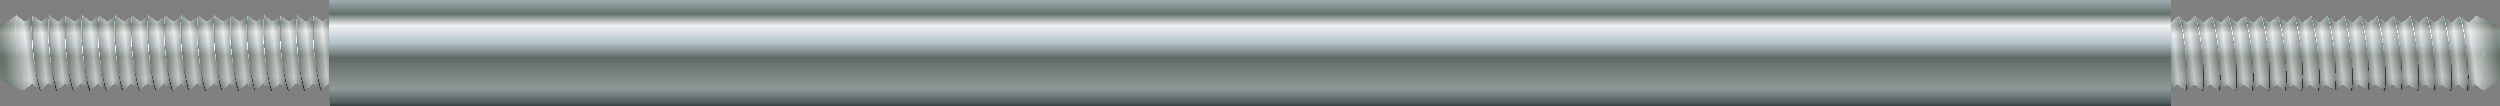 <?xml version="1.0" encoding="UTF-8" standalone="no"?>
<svg
   width="1000.315mm"
   height="42.545mm"
   version="1.1"
   viewBox="0 0 3544.39 150.75"
   id="svg567"
   sodipodi:docname="bolt-v3.svg"
   shape-rendering="crispEdges"
   inkscape:version="1.1.1 (3bf5ae0d25, 2021-09-20)"
   xmlns:inkscape="http://www.inkscape.org/namespaces/inkscape"
   xmlns:sodipodi="http://sodipodi.sourceforge.net/DTD/sodipodi-0.dtd"
   xmlns:xlink="http://www.w3.org/1999/xlink"
   xmlns="http://www.w3.org/2000/svg"
   xmlns:svg="http://www.w3.org/2000/svg">
  <rect x="0" y="0" width="3544.39" height="150.75" fill="#808080" stroke="none"/>
  <sodipodi:namedview
     id="namedview569"
     pagecolor="#505050"
     bordercolor="#ffffff"
     borderopacity="1"
     inkscape:pageshadow="0"
     inkscape:pageopacity="0"
     inkscape:pagecheckerboard="true"
     inkscape:document-units="mm"
     showgrid="false"
     inkscape:showpageshadow="false"
     showborder="false"
     inkscape:zoom="0.25"
     inkscape:cx="2042"
     inkscape:cy="358"
     inkscape:window-width="1920"
     inkscape:window-height="1027"
     inkscape:window-x="1912"
     inkscape:window-y="-8"
     inkscape:window-maximized="1"
     inkscape:current-layer="layer1"
     fit-margin-top="0"
     fit-margin-left="0"
     fit-margin-right="0"
     fit-margin-bottom="0" />
  <defs
     id="defs501">
    <linearGradient
       id="linearGradient7272">
      <stop
         stop-color="#9ba8ac"
         offset="0"
         id="stop7270" />
      <stop
         stop-color="#62726b"
         offset="0.121"
         id="stop7268" />
      <stop
         stop-color="#f2f3f3"
         offset="0.229"
         id="stop7266" />
      <stop
         stop-color="#b3c3cb"
         offset="0.394"
         id="stop7264" />
      <stop
         stop-color="#606b64"
         offset="0.532"
         id="stop7262" />
      <stop
         stop-color="#8f9997"
         offset="0.826"
         id="stop7260" />
      <stop
         stop-color="#4f5a5d"
         offset="0.959"
         id="stop7258" />
      <stop
         stop-color="#282f31"
         offset="1"
         id="stop7256" />
    </linearGradient>
    <linearGradient
       id="linearGradient7187">
      <stop
         stop-color="#373737"
         offset="0"
         id="stop7185" />
      <stop
         stop-color="#fff"
         offset="0.799"
         id="stop7183" />
      <stop
         stop-color="#b9b9b9"
         offset="1"
         id="stop7181" />
    </linearGradient>
    <linearGradient
       id="linearGradient7002">
      <stop
         stop-color="#9ba8ac"
         offset="0"
         id="stop7000" />
      <stop
         stop-color="#62726b"
         offset="0.121"
         id="stop6998" />
      <stop
         stop-color="#f2f3f3"
         offset="0.229"
         id="stop6996" />
      <stop
         stop-color="#b3c3cb"
         offset="0.394"
         id="stop6994" />
      <stop
         stop-color="#606b64"
         offset="0.532"
         id="stop6992" />
      <stop
         stop-color="#8f9997"
         offset="0.826"
         id="stop6990" />
      <stop
         stop-color="#4f5a5d"
         offset="0.959"
         id="stop6988" />
      <stop
         stop-color="#282f31"
         offset="1"
         id="stop6986" />
    </linearGradient>
    <linearGradient
       id="linearGradient6976">
      <stop
         stop-color="#9ba8ac"
         offset="0"
         id="stop6974" />
      <stop
         stop-color="#62726b"
         offset="0.121"
         id="stop6972" />
      <stop
         stop-color="#f2f3f3"
         offset="0.229"
         id="stop6970" />
      <stop
         stop-color="#b3c3cb"
         offset="0.394"
         id="stop6968" />
      <stop
         stop-color="#606b64"
         offset="0.532"
         id="stop6966" />
      <stop
         stop-color="#8f9997"
         offset="0.826"
         id="stop6964" />
      <stop
         stop-color="#4f5a5d"
         offset="0.959"
         id="stop6962" />
      <stop
         stop-color="#282f31"
         offset="1"
         id="stop6960" />
    </linearGradient>
    <linearGradient
       id="linearGradient6955">
      <stop
         stop-color="#373737"
         offset="0"
         id="stop6953" />
      <stop
         stop-color="#fff"
         offset="0.799"
         id="stop6951" />
      <stop
         stop-color="#b9b9b9"
         offset="1"
         id="stop6949" />
    </linearGradient>
    <linearGradient
       id="linearGradient6944">
      <stop
         stop-color="#373737"
         offset="0"
         id="stop6942" />
      <stop
         stop-color="#fff"
         offset="0.799"
         id="stop6940" />
      <stop
         stop-color="#b9b9b9"
         offset="1"
         id="stop6938" />
    </linearGradient>
    <linearGradient
       id="linearGradient6933">
      <stop
         stop-color="#373737"
         offset="0"
         id="stop6931" />
      <stop
         stop-color="#fff"
         offset="0.799"
         id="stop6929" />
      <stop
         stop-color="#b9b9b9"
         offset="1"
         id="stop6927" />
    </linearGradient>
    <linearGradient
       id="ac">
      <stop
         stop-color="#1c221f"
         offset="0"
         id="stop355" />
      <stop
         stop-color="#5b6a61"
         offset=".13"
         id="stop357" />
      <stop
         stop-color="#8c9d92"
         offset="1"
         id="stop359" />
    </linearGradient>
    <linearGradient
       id="ab">
      <stop
         stop-color="#b0bebb"
         offset="0"
         id="stop362" />
      <stop
         stop-color="#e3e8e7"
         offset="1"
         id="stop364" />
    </linearGradient>
    <linearGradient
       id="af">
      <stop
         stop-color="#b9b9b9"
         offset="0"
         id="stop367" />
      <stop
         stop-color="#fff"
         offset=".201"
         id="stop369" />
      <stop
         stop-color="#373737"
         offset="1"
         id="stop371" />
    </linearGradient>
    <linearGradient
       id="ae">
      <stop
         stop-color="#282f31"
         offset="0"
         id="stop374" />
      <stop
         stop-color="#4f5a5d"
         offset=".041"
         id="stop376" />
      <stop
         stop-color="#8f9997"
         offset=".174"
         id="stop378" />
      <stop
         stop-color="#606b64"
         offset=".468"
         id="stop380" />
      <stop
         stop-color="#b3c3cb"
         offset=".606"
         id="stop382" />
      <stop
         stop-color="#f2f3f3"
         offset=".771"
         id="stop384" />
      <stop
         stop-color="#62726b"
         offset=".879"
         id="stop386" />
      <stop
         stop-color="#9ba8ac"
         offset="1"
         id="stop388" />
    </linearGradient>
    <linearGradient
       id="ay"
       x1="-167.71"
       x2="-138.54"
       y1="209.95"
       y2="207.9"
       gradientUnits="userSpaceOnUse"
       gradientTransform="translate(209.105,-63.828)">
      <stop
         stop-color="#647167"
         offset="0"
         id="stop391" />
      <stop
         stop-color="#ececec"
         offset=".558"
         id="stop393" />
      <stop
         stop-color="#647167"
         stop-opacity=".995"
         offset="1"
         id="stop395" />
    </linearGradient>
    <linearGradient
       id="az"
       x1="-167.71"
       x2="-138.54"
       y1="209.95"
       y2="207.9"
       gradientTransform="translate(544.531,137.124)"
       gradientUnits="userSpaceOnUse">
      <stop
         stop-color="#647167"
         offset="0"
         id="stop398" />
      <stop
         stop-color="#ececec"
         offset=".558"
         id="stop400" />
      <stop
         stop-color="#647167"
         stop-opacity=".995"
         offset="1"
         id="stop402" />
    </linearGradient>
    <linearGradient
       id="ag"
       x1="-167.71"
       x2="-138.54"
       y1="209.95"
       y2="207.9"
       gradientTransform="translate(232.543,-63.828)"
       gradientUnits="userSpaceOnUse">
      <stop
         stop-color="#647167"
         offset="0"
         id="stop405" />
      <stop
         stop-color="#ececec"
         offset=".558"
         id="stop407" />
      <stop
         stop-color="#647167"
         stop-opacity=".995"
         offset="1"
         id="stop409" />
    </linearGradient>
    <linearGradient
       id="ah"
       x1="-167.71"
       x2="-138.54"
       y1="209.95"
       y2="207.9"
       gradientTransform="translate(255.981,-63.828)"
       gradientUnits="userSpaceOnUse">
      <stop
         stop-color="#647167"
         offset="0"
         id="stop412" />
      <stop
         stop-color="#dfdfdf"
         offset=".558"
         id="stop414" />
      <stop
         stop-color="#647167"
         stop-opacity=".995"
         offset="1"
         id="stop416" />
    </linearGradient>
    <linearGradient
       id="ai"
       x1="-167.71"
       x2="-138.54"
       y1="209.95"
       y2="207.9"
       gradientTransform="translate(279.419,-63.828)"
       gradientUnits="userSpaceOnUse">
      <stop
         stop-color="#647167"
         offset="0"
         id="stop419" />
      <stop
         stop-color="#ececec"
         offset=".558"
         id="stop421" />
      <stop
         stop-color="#647167"
         stop-opacity=".995"
         offset="1"
         id="stop423" />
    </linearGradient>
    <linearGradient
       id="aj"
       x1="-167.71"
       x2="-138.54"
       y1="209.95"
       y2="207.9"
       gradientTransform="translate(403.901,137.124)"
       gradientUnits="userSpaceOnUse">
      <stop
         stop-color="#647167"
         offset="0"
         id="stop426" />
      <stop
         stop-color="#ececec"
         offset=".558"
         id="stop428" />
      <stop
         stop-color="#647167"
         stop-opacity=".995"
         offset="1"
         id="stop430" />
    </linearGradient>
    <linearGradient
       id="ak"
       x1="-167.71"
       x2="-138.54"
       y1="209.95"
       y2="207.9"
       gradientTransform="translate(427.341,137.124)"
       gradientUnits="userSpaceOnUse">
      <stop
         stop-color="#647167"
         offset="0"
         id="stop433" />
      <stop
         stop-color="#ececec"
         offset=".558"
         id="stop435" />
      <stop
         stop-color="#647167"
         stop-opacity=".995"
         offset="1"
         id="stop437" />
    </linearGradient>
    <linearGradient
       id="al"
       x1="-167.71"
       x2="-138.54"
       y1="209.95"
       y2="207.9"
       gradientTransform="translate(450.781,137.124)"
       gradientUnits="userSpaceOnUse">
      <stop
         stop-color="#647167"
         offset="0"
         id="stop440" />
      <stop
         stop-color="#ececec"
         offset=".558"
         id="stop442" />
      <stop
         stop-color="#647167"
         stop-opacity=".995"
         offset="1"
         id="stop444" />
    </linearGradient>
    <linearGradient
       id="am"
       x1="-167.71"
       x2="-138.54"
       y1="209.95"
       y2="207.9"
       gradientTransform="translate(474.221,137.124)"
       gradientUnits="userSpaceOnUse">
      <stop
         stop-color="#647167"
         offset="0"
         id="stop447" />
      <stop
         stop-color="#ececec"
         offset=".558"
         id="stop449" />
      <stop
         stop-color="#647167"
         stop-opacity=".995"
         offset="1"
         id="stop451" />
    </linearGradient>
    <linearGradient
       id="an"
       x1="-167.71"
       x2="-138.54"
       y1="209.95"
       y2="207.9"
       gradientTransform="translate(497.661,137.124)"
       gradientUnits="userSpaceOnUse">
      <stop
         stop-color="#647167"
         offset="0"
         id="stop454" />
      <stop
         stop-color="#ececec"
         offset=".558"
         id="stop456" />
      <stop
         stop-color="#647167"
         stop-opacity=".995"
         offset="1"
         id="stop458" />
    </linearGradient>
    <linearGradient
       id="ao"
       x1="-167.71"
       x2="-138.54"
       y1="209.95"
       y2="207.9"
       gradientTransform="translate(521.091,137.124)"
       gradientUnits="userSpaceOnUse">
      <stop
         stop-color="#647167"
         offset="0"
         id="stop461" />
      <stop
         stop-color="#ececec"
         offset=".558"
         id="stop463" />
      <stop
         stop-color="#647167"
         stop-opacity=".995"
         offset="1"
         id="stop465" />
    </linearGradient>
    <linearGradient
       id="ap"
       x1="-186.54"
       x2="-138.54"
       y1="212.4"
       y2="207.9"
       gradientTransform="translate(185.668,-63.828)"
       gradientUnits="userSpaceOnUse">
      <stop
         stop-color="#647167"
         offset="0"
         id="stop468" />
      <stop
         stop-color="#ececec"
         offset=".736"
         id="stop470" />
      <stop
         stop-color="#647167"
         stop-opacity=".995"
         offset="1"
         id="stop472" />
    </linearGradient>
    <linearGradient
       id="aq"
       x1="86.995"
       x2="97.13"
       y1="146.89"
       y2="253.95"
       gradientTransform="translate(183.214,-284.617)"
       gradientUnits="userSpaceOnUse"
       xlink:href="#af" />
    <linearGradient
       id="ar"
       x1="394.38"
       x2="394.38"
       y1="286.88"
       y2="136.29"
       gradientTransform="matrix(7.341,0,0,1,-318.169,-73.57)"
       gradientUnits="userSpaceOnUse"
       xlink:href="#ae" />
    <linearGradient
       id="as"
       x1="13.889"
       x2="13.889"
       y1="609.47"
       y2="455.54"
       gradientUnits="userSpaceOnUse"
       xlink:href="#ae"
       gradientTransform="translate(209.11,-384.642)" />
    <linearGradient
       id="at"
       x1="-192.86"
       x2="-185.67"
       y1="465.27"
       y2="589.71"
       gradientUnits="userSpaceOnUse"
       xlink:href="#af"
       gradientTransform="translate(209.105,-384.648)" />
    <linearGradient
       id="aa"
       x1="-20.978"
       x2="-20.978"
       y1="678.58"
       y2="400.8"
       gradientUnits="userSpaceOnUse">
      <stop
         stop-color="#222c29"
         offset="0"
         id="stop479" />
      <stop
         stop-color="#3a4946"
         offset=".187"
         id="stop481" />
      <stop
         stop-color="#a6b8b5"
         offset=".592"
         id="stop483" />
      <stop
         stop-color="#e6e6e6"
         offset=".67"
         id="stop485" />
      <stop
         stop-color="#9eb1ad"
         offset="1"
         id="stop487" />
    </linearGradient>
    <linearGradient
       id="au"
       x1="-25.165"
       x2="-25.165"
       y1="459.96"
       y2="412.8"
       gradientUnits="userSpaceOnUse"
       xlink:href="#ab"
       gradientTransform="translate(213.4,-394.39)" />
    <linearGradient
       id="av"
       x1="-22.681"
       x2="-22.681"
       y1="674.48"
       y2="605.61"
       gradientUnits="userSpaceOnUse"
       xlink:href="#ac"
       gradientTransform="translate(213.4,-394.39)" />
    <linearGradient
       id="aw"
       x1="611.59"
       x2="611.59"
       y1="667.54"
       y2="596.35"
       gradientUnits="userSpaceOnUse"
       xlink:href="#ac"
       gradientTransform="translate(213.4,-394.39)" />
    <linearGradient
       id="ax"
       x1="605.63"
       x2="605.63"
       y1="456.49"
       y2="408.17"
       gradientUnits="userSpaceOnUse"
       xlink:href="#ab"
       gradientTransform="translate(213.4,-394.39)" />
    <linearGradient
       id="ad"
       x1="-27.731"
       x2="-25.253"
       y1="586.54"
       y2="450.29"
       gradientUnits="userSpaceOnUse">
      <stop
         stop-color="#6e7d6c"
         offset="0"
         id="stop494" />
      <stop
         stop-color="#ccc"
         offset=".684"
         id="stop496" />
      <stop
         stop-color="#6e7d6c"
         offset="1"
         id="stop498" />
    </linearGradient>
    <linearGradient
       inkscape:collect="always"
       xlink:href="#ae"
       id="linearGradient356"
       gradientUnits="userSpaceOnUse"
       gradientTransform="matrix(0.938,0,0,0.938,330.61,-289.856)"
       x1="17.204"
       y1="545.941"
       x2="14.994"
       y2="381.643" />
    <linearGradient
       inkscape:collect="always"
       xlink:href="#af"
       id="linearGradient375"
       gradientUnits="userSpaceOnUse"
       gradientTransform="matrix(0.938,0,0,0.938,256.994,-416.877)"
       x1="82.576"
       y1="313.723"
       x2="88.468"
       y2="419.148" />
    <linearGradient
       inkscape:collect="always"
       xlink:href="#ae"
       id="linearGradient2904"
       gradientUnits="userSpaceOnUse"
       gradientTransform="matrix(0.938,0,0,0.938,494.674,-289.853)"
       x1="16.465"
       y1="542.82"
       x2="13.455"
       y2="378.019" />
    <linearGradient
       inkscape:collect="always"
       xlink:href="#az"
       id="linearGradient3173"
       gradientUnits="userSpaceOnUse"
       gradientTransform="translate(598.55,137.124)"
       x1="-167.71"
       y1="209.95"
       x2="-138.54"
       y2="207.9" />
    <linearGradient
       inkscape:collect="always"
       xlink:href="#aj"
       id="linearGradient3175"
       gradientUnits="userSpaceOnUse"
       gradientTransform="translate(457.92,137.124)"
       x1="-167.71"
       y1="209.95"
       x2="-138.54"
       y2="207.9" />
    <linearGradient
       inkscape:collect="always"
       xlink:href="#ak"
       id="linearGradient3177"
       gradientUnits="userSpaceOnUse"
       gradientTransform="translate(481.36,137.124)"
       x1="-167.71"
       y1="209.95"
       x2="-138.54"
       y2="207.9" />
    <linearGradient
       inkscape:collect="always"
       xlink:href="#al"
       id="linearGradient3179"
       gradientUnits="userSpaceOnUse"
       gradientTransform="translate(504.8,137.124)"
       x1="-167.71"
       y1="209.95"
       x2="-138.54"
       y2="207.9" />
    <linearGradient
       inkscape:collect="always"
       xlink:href="#am"
       id="linearGradient3181"
       gradientUnits="userSpaceOnUse"
       gradientTransform="translate(528.24,137.124)"
       x1="-167.71"
       y1="209.95"
       x2="-138.54"
       y2="207.9" />
    <linearGradient
       inkscape:collect="always"
       xlink:href="#an"
       id="linearGradient3183"
       gradientUnits="userSpaceOnUse"
       gradientTransform="translate(551.68,137.124)"
       x1="-167.71"
       y1="209.95"
       x2="-138.54"
       y2="207.9" />
    <linearGradient
       inkscape:collect="always"
       xlink:href="#ao"
       id="linearGradient3185"
       gradientUnits="userSpaceOnUse"
       gradientTransform="translate(575.11,137.124)"
       x1="-167.71"
       y1="209.95"
       x2="-138.54"
       y2="207.9" />
    <linearGradient
       inkscape:collect="always"
       xlink:href="#az"
       id="linearGradient3194"
       gradientUnits="userSpaceOnUse"
       gradientTransform="translate(434.487,137.124)"
       x1="-167.71"
       y1="209.95"
       x2="-138.54"
       y2="207.9" />
    <linearGradient
       inkscape:collect="always"
       xlink:href="#aj"
       id="linearGradient3196"
       gradientUnits="userSpaceOnUse"
       gradientTransform="translate(293.857,137.124)"
       x1="-167.71"
       y1="209.95"
       x2="-138.54"
       y2="207.9" />
    <linearGradient
       inkscape:collect="always"
       xlink:href="#ak"
       id="linearGradient3198"
       gradientUnits="userSpaceOnUse"
       gradientTransform="translate(317.297,137.124)"
       x1="-167.71"
       y1="209.95"
       x2="-138.54"
       y2="207.9" />
    <linearGradient
       inkscape:collect="always"
       xlink:href="#al"
       id="linearGradient3200"
       gradientUnits="userSpaceOnUse"
       gradientTransform="translate(340.737,137.124)"
       x1="-167.71"
       y1="209.95"
       x2="-138.54"
       y2="207.9" />
    <linearGradient
       inkscape:collect="always"
       xlink:href="#am"
       id="linearGradient3202"
       gradientUnits="userSpaceOnUse"
       gradientTransform="translate(364.177,137.124)"
       x1="-167.71"
       y1="209.95"
       x2="-138.54"
       y2="207.9" />
    <linearGradient
       inkscape:collect="always"
       xlink:href="#an"
       id="linearGradient3204"
       gradientUnits="userSpaceOnUse"
       gradientTransform="translate(387.617,137.124)"
       x1="-167.71"
       y1="209.95"
       x2="-138.54"
       y2="207.9" />
    <linearGradient
       inkscape:collect="always"
       xlink:href="#ao"
       id="linearGradient3206"
       gradientUnits="userSpaceOnUse"
       gradientTransform="translate(411.047,137.124)"
       x1="-167.71"
       y1="209.95"
       x2="-138.54"
       y2="207.9" />
    <linearGradient
       inkscape:collect="always"
       xlink:href="#af"
       id="linearGradient3711"
       gradientUnits="userSpaceOnUse"
       gradientTransform="matrix(0.938,0,0,0.938,421.06,-416.877)"
       x1="82.576"
       y1="313.723"
       x2="88.468"
       y2="419.148" />
    <linearGradient
       id="as-6"
       x1="13.889"
       x2="13.889"
       y1="609.47"
       y2="455.54"
       gradientUnits="userSpaceOnUse"
       xlink:href="#linearGradient7272"
       gradientTransform="translate(209.11,-384.642)" />
    <linearGradient
       id="at-7"
       x1="-192.86"
       x2="-185.67"
       y1="465.27"
       y2="589.71"
       gradientUnits="userSpaceOnUse"
       xlink:href="#linearGradient7187"
       gradientTransform="translate(209.105,-384.648)" />
    <linearGradient
       id="ap-2"
       x1="-186.54"
       x2="-138.54"
       y1="212.4"
       y2="207.9"
       gradientTransform="translate(185.668,-63.828)"
       gradientUnits="userSpaceOnUse">
      <stop
         stop-color="#647167"
         offset="0"
         id="stop468-9" />
      <stop
         stop-color="#ececec"
         offset=".736"
         id="stop470-1" />
      <stop
         stop-color="#647167"
         stop-opacity=".995"
         offset="1"
         id="stop472-9" />
    </linearGradient>
    <linearGradient
       id="ay-8"
       x1="-167.71"
       x2="-138.54"
       y1="209.95"
       y2="207.9"
       gradientUnits="userSpaceOnUse"
       gradientTransform="translate(209.105,-63.828)">
      <stop
         stop-color="#647167"
         offset="0"
         id="stop391-7" />
      <stop
         stop-color="#ececec"
         offset=".558"
         id="stop393-1" />
      <stop
         stop-color="#647167"
         stop-opacity=".995"
         offset="1"
         id="stop395-2" />
    </linearGradient>
    <linearGradient
       id="ag-9"
       x1="-167.71"
       x2="-138.54"
       y1="209.95"
       y2="207.9"
       gradientTransform="translate(232.543,-63.828)"
       gradientUnits="userSpaceOnUse">
      <stop
         stop-color="#647167"
         offset="0"
         id="stop405-9" />
      <stop
         stop-color="#ececec"
         offset=".558"
         id="stop407-9" />
      <stop
         stop-color="#647167"
         stop-opacity=".995"
         offset="1"
         id="stop409-0" />
    </linearGradient>
    <linearGradient
       id="ah-8"
       x1="-167.71"
       x2="-138.54"
       y1="209.95"
       y2="207.9"
       gradientTransform="translate(255.981,-63.828)"
       gradientUnits="userSpaceOnUse">
      <stop
         stop-color="#647167"
         offset="0"
         id="stop412-8" />
      <stop
         stop-color="#dfdfdf"
         offset=".558"
         id="stop414-7" />
      <stop
         stop-color="#647167"
         stop-opacity=".995"
         offset="1"
         id="stop416-0" />
    </linearGradient>
    <linearGradient
       id="ai-4"
       x1="-167.71"
       x2="-138.54"
       y1="209.95"
       y2="207.9"
       gradientTransform="translate(279.419,-63.828)"
       gradientUnits="userSpaceOnUse">
      <stop
         stop-color="#647167"
         offset="0"
         id="stop419-6" />
      <stop
         stop-color="#ececec"
         offset=".558"
         id="stop421-6" />
      <stop
         stop-color="#647167"
         stop-opacity=".995"
         offset="1"
         id="stop423-2" />
    </linearGradient>
    <linearGradient
       inkscape:collect="always"
       xlink:href="#linearGradient6976"
       id="linearGradient356-9"
       gradientUnits="userSpaceOnUse"
       gradientTransform="matrix(0.938,0,0,0.938,330.61,-289.856)"
       x1="17.204"
       y1="545.941"
       x2="14.994"
       y2="381.643" />
    <linearGradient
       inkscape:collect="always"
       xlink:href="#linearGradient7002"
       id="linearGradient2904-6"
       gradientUnits="userSpaceOnUse"
       gradientTransform="matrix(0.938,0,0,0.938,494.674,-289.853)"
       x1="16.465"
       y1="542.82"
       x2="13.455"
       y2="378.019" />
    <linearGradient
       inkscape:collect="always"
       xlink:href="#az"
       id="linearGradient3194-5"
       gradientUnits="userSpaceOnUse"
       gradientTransform="translate(434.487,137.124)"
       x1="-167.71"
       y1="209.95"
       x2="-138.54"
       y2="207.9" />
    <linearGradient
       inkscape:collect="always"
       xlink:href="#az"
       id="linearGradient3173-4"
       gradientUnits="userSpaceOnUse"
       gradientTransform="translate(598.55,137.124)"
       x1="-167.71"
       y1="209.95"
       x2="-138.54"
       y2="207.9" />
    <linearGradient
       inkscape:collect="always"
       xlink:href="#aj"
       id="linearGradient3175-6"
       gradientUnits="userSpaceOnUse"
       gradientTransform="translate(457.92,137.124)"
       x1="-167.71"
       y1="209.95"
       x2="-138.54"
       y2="207.9" />
    <linearGradient
       inkscape:collect="always"
       xlink:href="#ak"
       id="linearGradient3177-6"
       gradientUnits="userSpaceOnUse"
       gradientTransform="translate(481.36,137.124)"
       x1="-167.71"
       y1="209.95"
       x2="-138.54"
       y2="207.9" />
    <linearGradient
       inkscape:collect="always"
       xlink:href="#aj"
       id="linearGradient3196-2"
       gradientUnits="userSpaceOnUse"
       gradientTransform="translate(293.857,137.124)"
       x1="-167.71"
       y1="209.95"
       x2="-138.54"
       y2="207.9" />
    <linearGradient
       inkscape:collect="always"
       xlink:href="#ak"
       id="linearGradient3198-4"
       gradientUnits="userSpaceOnUse"
       gradientTransform="translate(317.297,137.124)"
       x1="-167.71"
       y1="209.95"
       x2="-138.54"
       y2="207.9" />
    <linearGradient
       inkscape:collect="always"
       xlink:href="#al"
       id="linearGradient3200-0"
       gradientUnits="userSpaceOnUse"
       gradientTransform="translate(340.737,137.124)"
       x1="-167.71"
       y1="209.95"
       x2="-138.54"
       y2="207.9" />
    <linearGradient
       inkscape:collect="always"
       xlink:href="#am"
       id="linearGradient3202-5"
       gradientUnits="userSpaceOnUse"
       gradientTransform="translate(364.177,137.124)"
       x1="-167.71"
       y1="209.95"
       x2="-138.54"
       y2="207.9" />
    <linearGradient
       inkscape:collect="always"
       xlink:href="#an"
       id="linearGradient3204-2"
       gradientUnits="userSpaceOnUse"
       gradientTransform="translate(387.617,137.124)"
       x1="-167.71"
       y1="209.95"
       x2="-138.54"
       y2="207.9" />
    <linearGradient
       inkscape:collect="always"
       xlink:href="#ao"
       id="linearGradient3206-5"
       gradientUnits="userSpaceOnUse"
       gradientTransform="translate(411.047,137.124)"
       x1="-167.71"
       y1="209.95"
       x2="-138.54"
       y2="207.9" />
    <linearGradient
       inkscape:collect="always"
       xlink:href="#al"
       id="linearGradient3179-6"
       gradientUnits="userSpaceOnUse"
       gradientTransform="translate(504.8,137.124)"
       x1="-167.71"
       y1="209.95"
       x2="-138.54"
       y2="207.9" />
    <linearGradient
       inkscape:collect="always"
       xlink:href="#am"
       id="linearGradient3181-5"
       gradientUnits="userSpaceOnUse"
       gradientTransform="translate(528.24,137.124)"
       x1="-167.71"
       y1="209.95"
       x2="-138.54"
       y2="207.9" />
    <linearGradient
       inkscape:collect="always"
       xlink:href="#an"
       id="linearGradient3183-1"
       gradientUnits="userSpaceOnUse"
       gradientTransform="translate(551.68,137.124)"
       x1="-167.71"
       y1="209.95"
       x2="-138.54"
       y2="207.9" />
    <linearGradient
       inkscape:collect="always"
       xlink:href="#ao"
       id="linearGradient3185-3"
       gradientUnits="userSpaceOnUse"
       gradientTransform="translate(575.11,137.124)"
       x1="-167.71"
       y1="209.95"
       x2="-138.54"
       y2="207.9" />
    <linearGradient
       id="aq-4"
       x1="86.995"
       x2="97.13"
       y1="146.89"
       y2="253.95"
       gradientTransform="translate(183.214,-284.617)"
       gradientUnits="userSpaceOnUse"
       xlink:href="#linearGradient6933" />
    <linearGradient
       inkscape:collect="always"
       xlink:href="#linearGradient6944"
       id="linearGradient375-5"
       gradientUnits="userSpaceOnUse"
       gradientTransform="matrix(0.938,0,0,0.938,256.994,-416.877)"
       x1="82.576"
       y1="313.723"
       x2="88.468"
       y2="419.148" />
    <linearGradient
       inkscape:collect="always"
       xlink:href="#linearGradient6955"
       id="linearGradient3711-1"
       gradientUnits="userSpaceOnUse"
       gradientTransform="matrix(0.938,0,0,0.938,421.06,-416.877)"
       x1="82.576"
       y1="313.723"
       x2="88.468"
       y2="419.148" />
  </defs>
  <style
     type="text/css"
     id="style503">.st0{fill:#85BB5F;stroke:#000;stroke-width:0.25;} .st1{fill:#3D7B3E;stroke:#000;stroke-linejoin:round;} .st2{fill:#94C473;}</style>
  <style
     type="text/css"
     id="style505">.st0{fill:#85BB5F;stroke:#000;stroke-width:0.25;} .st1{fill:#3D7B3E;stroke:#000;stroke-linejoin:round;} .st2{fill:#94C473;}</style>
  <g
     inkscape:groupmode="layer"
     id="layer1"
     inkscape:label="Gewinde"
     style="display:inline"
     transform="translate(26.016,-61)">
    <g
       id="g3964"
       transform="matrix(1,0,0,0.708,-21.746,32.852)"
       style="display:inline">
      <path
         d="m 19,70.748 c -7.563,6.972 -15.925,14.729 -23.135,21.734 -0.145,28.506 -0.156,71.634 -0.156,105.64 7.143,7.143 22.585,16.502 33.996,23.09 l 11.285,-14.178 11.865,14.467 -0.135,-1.938 c 0.142,0.546 0.279,1.115 0.424,1.648 l 11.285,-14.178 11.863,14.467 -0.135,-1.938 c 0.142,0.546 0.279,1.115 0.424,1.648 l 11.285,-14.178 11.863,14.467 -0.135,-1.938 c 0.142,0.546 0.279,1.115 0.424,1.648 l 11.285,-14.178 11.863,14.467 -0.135,-1.938 c 0.142,0.546 0.279,1.115 0.424,1.648 l 11.285,-14.178 11.863,14.467 c -10.457,-45.416 -10.992,-127.64 -10.416,-150.75 l -11.285,12.441 -12.152,-12.441 -11.285,12.441 -12.152,-12.441 -11.285,12.441 -12.154,-12.441 -11.285,12.441 -12.152,-12.441 -11.285,12.441 -12.152,-12.441 z"
         fill="url(#as)"
         fill-rule="evenodd"
         id="path509"
         style="display:inline;fill:url(#as)"
         sodipodi:nodetypes="cccccccccccccccccccccccccccccccccc" />
      <path
         d="m 18.995,70.742 c -2.534,47.585 -1.339,96.741 10.705,150.46"
         fill="none"
         stroke="url(#at)"
         stroke-width="1px"
         id="path513"
         style="stroke:url(#at)" />
      <path
         d="m 18.995,70.742 c -7.563,6.972 -15.926,14.729 -23.135,21.735 -0.145,28.506 -0.157,71.633 -0.157,105.64 7.143,7.143 22.587,16.502 33.998,23.09 l 11.285,-14.178 11.864,14.468 c -10.457,-45.416 -10.993,-127.64 -10.417,-150.76 l -11.285,12.442 z"
         fill="url(#ap)"
         fill-rule="evenodd"
         opacity="0.723"
         id="path515"
         style="fill:url(#ap)" />
      <path
         d="m 42.435,70.742 c -2.526,22.222 -1.027,107.26 10.706,150.47 l 11.285,-14.178 11.864,14.468 c -10.457,-45.416 -10.993,-127.64 -10.417,-150.76 l -11.285,12.442 z"
         fill="url(#ay)"
         id="path517"
         style="opacity:0.599;fill:url(#ay);fill-rule:evenodd" />
      <path
         d="m 65.875,70.742 c -2.526,22.222 -1.027,107.26 10.706,150.47 l 11.285,-14.178 11.864,14.468 c -10.457,-45.416 -10.993,-127.64 -10.417,-150.76 l -11.285,12.442 z"
         fill="url(#ag)"
         id="path521"
         style="opacity:0.599;fill:url(#ag);fill-rule:evenodd" />
      <path
         d="m 89.315,70.742 c -2.526,22.222 -1.027,107.26 10.706,150.47 l 11.285,-14.178 11.864,14.468 c -10.457,-45.416 -10.993,-127.64 -10.417,-150.76 l -11.285,12.442 z"
         fill="url(#ah)"
         id="path523"
         style="opacity:0.599;fill:url(#ah);fill-rule:evenodd" />
      <path
         d="m 112.749,70.742 c -2.526,22.222 -1.027,107.26 10.706,150.47 l 11.285,-14.178 11.864,14.468 c -10.457,-45.416 -10.993,-127.64 -10.417,-150.76 l -11.285,12.442 z"
         fill="url(#ai)"
         id="path525"
         style="opacity:0.599;fill:url(#ai);fill-rule:evenodd" />
      <g
         id="g3210">
        <path
           d="m 136.186,70.747 c -2.801,16.27 -1.717,53.248 1.365,87.971 1.167,14.638 2.798,29.162 4.992,42.086 1.271,8.053 2.638,15.14 4.06,20.697 -0.171,-2.075 0,0 0.289,-0.289 l 11.285,-14.178 11.863,14.467 -0.135,-1.938 c 0.142,0.546 0.279,1.115 0.424,1.648 l 11.285,-14.178 11.863,14.467 -0.135,-1.938 c 0.142,0.546 0.279,1.115 0.424,1.648 l 11.285,-14.178 11.863,14.467 -0.135,-1.937 c 0.142,0.546 0.279,1.115 0.424,1.648 l 11.285,-14.178 11.863,14.467 -0.135,-1.947 c 0.143,0.55 0.28,1.121 0.426,1.658 l 11.283,-14.178 11.865,14.467 -0.135,-1.938 c 0.142,0.546 0.279,1.115 0.424,1.648 l 11.285,-14.178 11.863,14.467 -0.135,-1.937 c 0.142,0.546 0.279,1.115 0.424,1.648 l 11.285,-14.178 11.863,14.467 -10.416,-150.75 -11.285,12.441 -12.154,-12.441 -11.283,12.441 -12.154,-12.441 -11.285,12.441 -12.152,-12.441 -11.285,12.441 -12.152,-12.441 -11.285,12.441 -12.152,-12.441 -11.285,12.441 -12.154,-12.441 -11.285,12.441 -12.152,-12.441 z"
           style="display:inline;fill:url(#linearGradient356);fill-rule:evenodd;stroke-width:0.938"
           id="path345"
           sodipodi:nodetypes="ccccccccccccccccccccccccccccccccccccccccccccccc" />
        <path
           d="m 300.25,70.751 c -2.801,16.27 -1.717,53.248 1.365,87.971 1.167,14.638 2.798,29.162 4.992,42.086 1.271,8.053 2.638,15.14 4.06,20.697 -0.171,-2.075 0,0 0.289,-0.289 l 11.285,-14.178 11.863,14.467 -0.135,-1.938 c 0.142,0.546 0.279,1.115 0.424,1.648 l 11.285,-14.178 11.863,14.467 -0.135,-1.938 c 0.142,0.546 0.279,1.115 0.424,1.648 l 11.285,-14.178 11.863,14.467 -0.135,-1.937 c 0.142,0.546 0.279,1.115 0.424,1.648 l 11.285,-14.178 11.863,14.467 -0.135,-1.947 c 0.143,0.55 0.28,1.121 0.426,1.658 l 11.283,-14.178 11.865,14.467 -0.135,-1.938 c 0.142,0.546 0.279,1.115 0.424,1.648 l 11.285,-14.178 11.863,14.467 -0.135,-1.937 c 0.142,0.546 0.279,1.115 0.424,1.648 l 11.285,-14.178 11.863,14.467 -10.416,-150.75 -11.285,12.441 -12.154,-12.441 -11.283,12.441 -12.154,-12.441 -11.285,12.441 L 394,70.754 382.715,83.195 370.563,70.754 359.278,83.195 347.126,70.754 335.841,83.195 323.687,70.754 312.402,83.195 300.25,70.754 Z"
           style="display:inline;fill:url(#linearGradient2904);fill-rule:evenodd;stroke-width:0.938"
           id="path345-5"
           sodipodi:nodetypes="ccccccccccccccccccccccccccccccccccccccccccccccc" />
      </g>
      <g
         id="g3226"
         transform="translate(8.995,-200.942)">
        <path
           d="m 267.817,271.694 c -2.526,22.222 -1.027,107.26 10.706,150.47 l 11.285,-14.178 11.864,14.468 c -10.457,-45.416 -10.993,-127.64 -10.417,-150.76 l -11.285,12.442 z"
           fill="url(#az)"
           id="path519"
           style="opacity:0.599;fill:url(#linearGradient3194);fill-rule:evenodd" />
        <path
           d="m 431.88,271.694 c -2.526,22.222 -1.027,107.26 10.706,150.47 l 11.285,-14.178 11.864,14.468 c -10.457,-45.416 -10.993,-127.64 -10.417,-150.76 l -11.285,12.442 z"
           fill="url(#az)"
           id="path519-2"
           style="display:inline;opacity:0.599;fill:url(#linearGradient3173);fill-rule:evenodd" />
        <path
           d="m 291.255,271.694 c -2.526,22.222 -1.027,107.26 10.706,150.47 l 11.285,-14.178 11.864,14.468 c -10.457,-45.416 -10.993,-127.64 -10.417,-150.76 l -11.285,12.442 z"
           fill="url(#aj)"
           id="path527-9"
           style="display:inline;opacity:0.599;fill:url(#linearGradient3175);fill-rule:evenodd" />
        <path
           d="m 314.692,271.694 c -2.526,22.222 -1.027,107.26 10.706,150.47 l 11.285,-14.178 11.864,14.468 c -10.457,-45.416 -10.993,-127.64 -10.417,-150.76 l -11.285,12.442 z"
           fill="url(#ak)"
           id="path529-9"
           style="display:inline;opacity:0.599;fill:url(#linearGradient3177);fill-rule:evenodd" />
        <path
           d="m 127.192,271.694 c -2.526,22.222 -1.027,107.26 10.706,150.47 l 11.285,-14.178 11.864,14.468 c -10.457,-45.416 -10.993,-127.64 -10.417,-150.76 l -11.285,12.442 z"
           fill="url(#aj)"
           id="path527"
           style="opacity:0.599;fill:url(#linearGradient3196);fill-rule:evenodd" />
        <path
           d="m 150.629,271.694 c -2.526,22.222 -1.027,107.26 10.706,150.47 l 11.285,-14.178 11.864,14.468 c -10.457,-45.416 -10.993,-127.64 -10.417,-150.76 l -11.285,12.442 z"
           fill="url(#ak)"
           id="path529"
           style="opacity:0.599;fill:url(#linearGradient3198);fill-rule:evenodd" />
        <path
           d="m 174.067,271.694 c -2.526,22.222 -1.027,107.26 10.706,150.47 l 11.285,-14.178 11.864,14.468 c -10.457,-45.416 -10.993,-127.64 -10.417,-150.76 l -11.285,12.442 z"
           fill="url(#al)"
           id="path531"
           style="opacity:0.599;fill:url(#linearGradient3200);fill-rule:evenodd" />
        <path
           d="m 197.507,271.694 c -2.526,22.222 -1.027,107.26 10.706,150.47 l 11.285,-14.178 11.864,14.468 c -10.457,-45.416 -10.993,-127.64 -10.417,-150.76 l -11.285,12.442 z"
           fill="url(#am)"
           id="path533"
           style="opacity:0.599;fill:url(#linearGradient3202);fill-rule:evenodd" />
        <path
           d="m 220.947,271.694 c -2.526,22.222 -1.027,107.26 10.706,150.47 l 11.285,-14.178 11.864,14.468 c -10.457,-45.416 -10.993,-127.64 -10.417,-150.76 l -11.285,12.442 z"
           fill="url(#an)"
           id="path535"
           style="opacity:0.599;fill:url(#linearGradient3204);fill-rule:evenodd" />
        <path
           d="m 244.377,271.694 c -2.526,22.222 -1.027,107.26 10.706,150.47 l 11.285,-14.178 11.864,14.468 c -10.457,-45.416 -10.993,-127.64 -10.417,-150.76 l -11.285,12.442 z"
           fill="url(#ao)"
           id="path537"
           style="display:inline;opacity:0.599;fill:url(#linearGradient3206);fill-rule:evenodd" />
        <path
           d="m 338.13,271.694 c -2.526,22.222 -1.027,107.26 10.706,150.47 l 11.285,-14.178 11.864,14.468 c -10.457,-45.416 -10.993,-127.64 -10.417,-150.76 l -11.285,12.442 z"
           fill="url(#al)"
           id="path531-1"
           style="display:inline;opacity:0.599;fill:url(#linearGradient3179);fill-rule:evenodd" />
        <path
           d="m 361.57,271.694 c -2.526,22.222 -1.027,107.26 10.706,150.47 l 11.285,-14.178 11.864,14.468 c -10.457,-45.416 -10.993,-127.64 -10.417,-150.76 l -11.285,12.442 z"
           fill="url(#am)"
           id="path533-7"
           style="display:inline;opacity:0.599;fill:url(#linearGradient3181);fill-rule:evenodd" />
        <path
           d="m 385.01,271.694 c -2.526,22.222 -1.027,107.26 10.706,150.47 l 11.285,-14.178 11.864,14.468 c -10.457,-45.416 -10.993,-127.64 -10.417,-150.76 l -11.285,12.442 z"
           fill="url(#an)"
           id="path535-5"
           style="display:inline;opacity:0.599;fill:url(#linearGradient3183);fill-rule:evenodd" />
        <path
           d="m 408.44,271.694 c -2.526,22.222 -1.027,107.26 10.706,150.47 l 11.285,-14.178 11.864,14.468 c -10.457,-45.416 -10.993,-127.64 -10.417,-150.76 l -11.285,12.442 z"
           fill="url(#ao)"
           id="path537-3"
           style="display:inline;opacity:0.599;fill:url(#linearGradient3185);fill-rule:evenodd" />
      </g>
      <g
         id="g3717"
         transform="translate(25.892,220.801)">
        <path
           d="m 16.544,-150.047 c -4.812,27.953 1.797,117.08 10.417,150.76 M 86.852,-150.047 c -4.812,27.953 1.797,117.08 10.417,150.76 M 63.414,-150.047 c -4.812,27.953 1.797,117.08 10.417,150.76 M 39.976,-150.047 c -4.812,27.953 1.797,117.08 10.417,150.76"
           fill="none"
           stroke="url(#aq)"
           stroke-width="1px"
           id="path511"
           style="stroke:url(#aq)"
           sodipodi:nodetypes="cccccccc" />
        <path
           d="m 250.918,-150.047 c -4.812,27.953 1.797,117.08 10.417,150.76 M 227.48,-150.047 c -4.812,27.953 1.797,117.08 10.417,150.76 M 204.042,-150.047 c -4.812,27.953 1.797,117.08 10.417,150.76 m -33.855,-150.76 c -4.812,27.953 1.797,117.08 10.417,150.76 M 157.166,-150.047 c -4.812,27.953 1.797,117.08 10.417,150.76 M 133.728,-150.047 c -4.812,27.953 1.797,117.08 10.417,150.76 M 110.29,-150.047 c -4.812,27.953 1.797,117.08 10.417,150.76 m -33.855,-150.76 c -4.812,27.953 1.797,117.08 10.417,150.76"
           style="fill:none;stroke:url(#linearGradient375);stroke-width:0.938px"
           id="path364" />
        <path
           d="m 414.984,-150.047 c -4.812,27.953 1.797,117.08 10.417,150.76 M 391.546,-150.047 c -4.812,27.953 1.797,117.08 10.417,150.76 M 368.108,-150.047 c -4.812,27.953 1.797,117.08 10.417,150.76 m -33.855,-150.76 c -4.812,27.953 1.797,117.08 10.417,150.76 M 321.232,-150.047 c -4.812,27.953 1.797,117.08 10.417,150.76 M 297.794,-150.047 c -4.812,27.953 1.797,117.08 10.417,150.76 M 274.356,-150.047 c -4.812,27.953 1.797,117.08 10.417,150.76 m -33.855,-150.76 c -4.812,27.953 1.797,117.08 10.417,150.76"
           style="display:inline;fill:none;stroke:url(#linearGradient3711);stroke-width:0.938px"
           id="path364-8" />
      </g>
    </g>
    <g
       id="g3964-6"
       transform="matrix(-1,0,0,-0.708,3514.105,239.898)"
       style="display:inline">
      <path
         d="m 19,70.748 c -7.563,6.972 -15.925,14.729 -23.135,21.734 -0.145,28.506 -0.156,71.634 -0.156,105.64 7.143,7.143 22.585,16.502 33.996,23.09 l 11.285,-14.178 11.865,14.467 -0.135,-1.938 c 0.142,0.546 0.279,1.115 0.424,1.648 l 11.285,-14.178 11.863,14.467 -0.135,-1.938 c 0.142,0.546 0.279,1.115 0.424,1.648 l 11.285,-14.178 11.863,14.467 -0.135,-1.938 c 0.142,0.546 0.279,1.115 0.424,1.648 l 11.285,-14.178 11.863,14.467 -0.135,-1.938 c 0.142,0.546 0.279,1.115 0.424,1.648 l 11.285,-14.178 11.863,14.467 c -10.457,-45.416 -10.992,-127.64 -10.416,-150.75 l -11.285,12.441 -12.152,-12.441 -11.285,12.441 -12.152,-12.441 -11.285,12.441 -12.154,-12.441 -11.285,12.441 -12.152,-12.441 -11.285,12.441 -12.152,-12.441 z"
         fill="url(#as)"
         fill-rule="evenodd"
         id="path509-9"
         style="display:inline;fill:url(#as-6)"
         sodipodi:nodetypes="cccccccccccccccccccccccccccccccccc"
         sodipodi:insensitive="true" />
      <path
         d="m 18.995,70.742 c -2.534,47.585 -1.339,96.741 10.705,150.46"
         fill="none"
         stroke="url(#at)"
         stroke-width="1px"
         id="path513-3"
         style="display:inline;stroke:url(#at-7)"
         sodipodi:insensitive="true" />
      <path
         d="m 18.995,70.742 c -7.563,6.972 -15.926,14.729 -23.135,21.735 -0.145,28.506 -0.157,71.633 -0.157,105.64 7.143,7.143 22.587,16.502 33.998,23.09 l 11.285,-14.178 11.864,14.468 c -10.457,-45.416 -10.993,-127.64 -10.417,-150.76 l -11.285,12.442 z"
         fill="url(#ap)"
         fill-rule="evenodd"
         opacity="0.723"
         id="path515-5"
         style="display:inline;fill:url(#ap-2)"
         sodipodi:insensitive="true" />
      <path
         d="m 42.435,70.742 c -2.526,22.222 -1.027,107.26 10.706,150.47 l 11.285,-14.178 11.864,14.468 c -10.457,-45.416 -10.993,-127.64 -10.417,-150.76 l -11.285,12.442 z"
         fill="url(#ay)"
         id="path517-8"
         style="display:inline;opacity:0.599;fill:url(#ay-8);fill-rule:evenodd"
         sodipodi:insensitive="true" />
      <path
         d="m 65.875,70.742 c -2.526,22.222 -1.027,107.26 10.706,150.47 l 11.285,-14.178 11.864,14.468 c -10.457,-45.416 -10.993,-127.64 -10.417,-150.76 l -11.285,12.442 z"
         fill="url(#ag)"
         id="path521-3"
         style="display:inline;opacity:0.599;fill:url(#ag-9);fill-rule:evenodd"
         sodipodi:insensitive="true" />
      <path
         d="m 89.315,70.742 c -2.526,22.222 -1.027,107.26 10.706,150.47 l 11.285,-14.178 11.864,14.468 c -10.457,-45.416 -10.993,-127.64 -10.417,-150.76 l -11.285,12.442 z"
         fill="url(#ah)"
         id="path523-6"
         style="display:inline;opacity:0.599;fill:url(#ah-8);fill-rule:evenodd"
         sodipodi:insensitive="true" />
      <path
         d="m 112.749,70.742 c -2.526,22.222 -1.027,107.26 10.706,150.47 l 11.285,-14.178 11.864,14.468 c -10.457,-45.416 -10.993,-127.64 -10.417,-150.76 l -11.285,12.442 z"
         fill="url(#ai)"
         id="path525-5"
         style="display:inline;opacity:0.599;fill:url(#ai-4);fill-rule:evenodd"
         sodipodi:insensitive="true" />
      <g
         id="g3210-4"
         style="display:inline"
         sodipodi:insensitive="true">
        <path
           d="m 136.186,70.747 c -2.801,16.27 -1.717,53.248 1.365,87.971 1.167,14.638 2.798,29.162 4.992,42.086 1.271,8.053 2.638,15.14 4.06,20.697 -0.171,-2.075 0,0 0.289,-0.289 l 11.285,-14.178 11.863,14.467 -0.135,-1.938 c 0.142,0.546 0.279,1.115 0.424,1.648 l 11.285,-14.178 11.863,14.467 -0.135,-1.938 c 0.142,0.546 0.279,1.115 0.424,1.648 l 11.285,-14.178 11.863,14.467 -0.135,-1.937 c 0.142,0.546 0.279,1.115 0.424,1.648 l 11.285,-14.178 11.863,14.467 -0.135,-1.947 c 0.143,0.55 0.28,1.121 0.426,1.658 l 11.283,-14.178 11.865,14.467 -0.135,-1.938 c 0.142,0.546 0.279,1.115 0.424,1.648 l 11.285,-14.178 11.863,14.467 -0.135,-1.937 c 0.142,0.546 0.279,1.115 0.424,1.648 l 11.285,-14.178 11.863,14.467 -10.416,-150.75 -11.285,12.441 -12.154,-12.441 -11.283,12.441 -12.154,-12.441 -11.285,12.441 -12.152,-12.441 -11.285,12.441 -12.152,-12.441 -11.285,12.441 -12.152,-12.441 -11.285,12.441 -12.154,-12.441 -11.285,12.441 -12.152,-12.441 z"
           style="display:inline;fill:url(#linearGradient356-9);fill-rule:evenodd;stroke-width:0.938"
           id="path345-6"
           sodipodi:nodetypes="ccccccccccccccccccccccccccccccccccccccccccccccc" />
        <path
           d="m 300.25,70.751 c -2.801,16.27 -1.717,53.248 1.365,87.971 1.167,14.638 2.798,29.162 4.992,42.086 1.271,8.053 2.638,15.14 4.06,20.697 -0.171,-2.075 0,0 0.289,-0.289 l 11.285,-14.178 11.863,14.467 -0.135,-1.938 c 0.142,0.546 0.279,1.115 0.424,1.648 l 11.285,-14.178 11.863,14.467 -0.135,-1.938 c 0.142,0.546 0.279,1.115 0.424,1.648 l 11.285,-14.178 11.863,14.467 -0.135,-1.937 c 0.142,0.546 0.279,1.115 0.424,1.648 l 11.285,-14.178 11.863,14.467 -0.135,-1.947 c 0.143,0.55 0.28,1.121 0.426,1.658 l 11.283,-14.178 11.865,14.467 -0.135,-1.938 c 0.142,0.546 0.279,1.115 0.424,1.648 l 11.285,-14.178 11.863,14.467 -0.135,-1.937 c 0.142,0.546 0.279,1.115 0.424,1.648 l 11.285,-14.178 11.863,14.467 -10.416,-150.75 -11.285,12.441 -12.154,-12.441 -11.283,12.441 -12.154,-12.441 -11.285,12.441 L 394,70.754 382.715,83.195 370.563,70.754 359.278,83.195 347.126,70.754 335.841,83.195 323.687,70.754 312.402,83.195 300.25,70.754 Z"
           style="display:inline;fill:url(#linearGradient2904-6);fill-rule:evenodd;stroke-width:0.938"
           id="path345-5-8"
           sodipodi:nodetypes="ccccccccccccccccccccccccccccccccccccccccccccccc"
           sodipodi:insensitive="true" />
      </g>
      <g
         id="g3226-0"
         transform="translate(8.995,-200.942)"
         style="display:inline">
        <path
           d="m 267.817,271.694 c -2.526,22.222 -1.027,107.26 10.706,150.47 l 11.285,-14.178 11.864,14.468 c -10.457,-45.416 -10.993,-127.64 -10.417,-150.76 l -11.285,12.442 z"
           fill="url(#az)"
           id="path519-8"
           style="display:inline;opacity:0.599;fill:url(#linearGradient3194-5);fill-rule:evenodd"
           sodipodi:insensitive="true" />
        <path
           d="m 431.88,271.694 c -2.526,22.222 -1.027,107.26 10.706,150.47 l 11.285,-14.178 11.864,14.468 c -10.457,-45.416 -10.993,-127.64 -10.417,-150.76 l -11.285,12.442 z"
           fill="url(#az)"
           id="path519-2-6"
           style="display:inline;opacity:0.599;fill:url(#linearGradient3173-4);fill-rule:evenodd"
           sodipodi:insensitive="true" />
        <path
           d="m 291.255,271.694 c -2.526,22.222 -1.027,107.26 10.706,150.47 l 11.285,-14.178 11.864,14.468 c -10.457,-45.416 -10.993,-127.64 -10.417,-150.76 l -11.285,12.442 z"
           fill="url(#aj)"
           id="path527-9-1"
           style="display:inline;opacity:0.599;fill:url(#linearGradient3175-6);fill-rule:evenodd"
           sodipodi:insensitive="true" />
        <path
           d="m 314.692,271.694 c -2.526,22.222 -1.027,107.26 10.706,150.47 l 11.285,-14.178 11.864,14.468 c -10.457,-45.416 -10.993,-127.64 -10.417,-150.76 l -11.285,12.442 z"
           fill="url(#ak)"
           id="path529-9-4"
           style="display:inline;opacity:0.599;fill:url(#linearGradient3177-6);fill-rule:evenodd"
           sodipodi:insensitive="true" />
        <path
           d="m 127.192,271.694 c -2.526,22.222 -1.027,107.26 10.706,150.47 l 11.285,-14.178 11.864,14.468 c -10.457,-45.416 -10.993,-127.64 -10.417,-150.76 l -11.285,12.442 z"
           fill="url(#aj)"
           id="path527-1"
           style="display:inline;opacity:0.599;fill:url(#linearGradient3196-2);fill-rule:evenodd"
           sodipodi:insensitive="true" />
        <path
           d="m 150.629,271.694 c -2.526,22.222 -1.027,107.26 10.706,150.47 l 11.285,-14.178 11.864,14.468 c -10.457,-45.416 -10.993,-127.64 -10.417,-150.76 l -11.285,12.442 z"
           fill="url(#ak)"
           id="path529-8"
           style="display:inline;opacity:0.599;fill:url(#linearGradient3198-4);fill-rule:evenodd"
           sodipodi:insensitive="true" />
        <path
           d="m 174.067,271.694 c -2.526,22.222 -1.027,107.26 10.706,150.47 l 11.285,-14.178 11.864,14.468 c -10.457,-45.416 -10.993,-127.64 -10.417,-150.76 l -11.285,12.442 z"
           fill="url(#al)"
           id="path531-3"
           style="display:inline;opacity:0.599;fill:url(#linearGradient3200-0);fill-rule:evenodd"
           sodipodi:insensitive="true" />
        <path
           d="m 197.507,271.694 c -2.526,22.222 -1.027,107.26 10.706,150.47 l 11.285,-14.178 11.864,14.468 c -10.457,-45.416 -10.993,-127.64 -10.417,-150.76 l -11.285,12.442 z"
           fill="url(#am)"
           id="path533-2"
           style="display:inline;opacity:0.599;fill:url(#linearGradient3202-5);fill-rule:evenodd"
           sodipodi:insensitive="true" />
        <path
           d="m 220.947,271.694 c -2.526,22.222 -1.027,107.26 10.706,150.47 l 11.285,-14.178 11.864,14.468 c -10.457,-45.416 -10.993,-127.64 -10.417,-150.76 l -11.285,12.442 z"
           fill="url(#an)"
           id="path535-59"
           style="display:inline;opacity:0.599;fill:url(#linearGradient3204-2);fill-rule:evenodd"
           sodipodi:insensitive="true" />
        <path
           d="m 244.377,271.694 c -2.526,22.222 -1.027,107.26 10.706,150.47 l 11.285,-14.178 11.864,14.468 c -10.457,-45.416 -10.993,-127.64 -10.417,-150.76 l -11.285,12.442 z"
           fill="url(#ao)"
           id="path537-0"
           style="display:inline;opacity:0.599;fill:url(#linearGradient3206-5);fill-rule:evenodd"
           sodipodi:insensitive="true" />
        <path
           d="m 338.13,271.694 c -2.526,22.222 -1.027,107.26 10.706,150.47 l 11.285,-14.178 11.864,14.468 c -10.457,-45.416 -10.993,-127.64 -10.417,-150.76 l -11.285,12.442 z"
           fill="url(#al)"
           id="path531-1-8"
           style="display:inline;opacity:0.599;fill:url(#linearGradient3179-6);fill-rule:evenodd"
           sodipodi:insensitive="true" />
        <path
           d="m 361.57,271.694 c -2.526,22.222 -1.027,107.26 10.706,150.47 l 11.285,-14.178 11.864,14.468 c -10.457,-45.416 -10.993,-127.64 -10.417,-150.76 l -11.285,12.442 z"
           fill="url(#am)"
           id="path533-7-9"
           style="display:inline;opacity:0.599;fill:url(#linearGradient3181-5);fill-rule:evenodd"
           sodipodi:insensitive="true" />
        <path
           d="m 385.01,271.694 c -2.526,22.222 -1.027,107.26 10.706,150.47 l 11.285,-14.178 11.864,14.468 c -10.457,-45.416 -10.993,-127.64 -10.417,-150.76 l -11.285,12.442 z"
           fill="url(#an)"
           id="path535-5-9"
           style="display:inline;opacity:0.599;fill:url(#linearGradient3183-1);fill-rule:evenodd"
           sodipodi:insensitive="true" />
        <path
           d="m 408.44,271.694 c -2.526,22.222 -1.027,107.26 10.706,150.47 l 11.285,-14.178 11.864,14.468 c -10.457,-45.416 -10.993,-127.64 -10.417,-150.76 l -11.285,12.442 z"
           fill="url(#ao)"
           id="path537-3-7"
           style="display:inline;opacity:0.599;fill:url(#linearGradient3185-3);fill-rule:evenodd"
           sodipodi:insensitive="true" />
      </g>
      <g
         id="g3717-6"
         transform="translate(25.892,220.801)">
        <path
           d="m 16.544,-150.047 c -4.812,27.953 1.797,117.08 10.417,150.76 M 86.852,-150.047 c -4.812,27.953 1.797,117.08 10.417,150.76 M 63.414,-150.047 c -4.812,27.953 1.797,117.08 10.417,150.76 M 39.976,-150.047 c -4.812,27.953 1.797,117.08 10.417,150.76"
           fill="none"
           stroke="url(#aq)"
           stroke-width="1px"
           id="path511-5"
           style="display:inline;stroke:url(#aq-4)"
           sodipodi:nodetypes="cccccccc"
           sodipodi:insensitive="true" />
        <path
           d="m 250.918,-150.047 c -4.812,27.953 1.797,117.08 10.417,150.76 M 227.48,-150.047 c -4.812,27.953 1.797,117.08 10.417,150.76 M 204.042,-150.047 c -4.812,27.953 1.797,117.08 10.417,150.76 m -33.855,-150.76 c -4.812,27.953 1.797,117.08 10.417,150.76 M 157.166,-150.047 c -4.812,27.953 1.797,117.08 10.417,150.76 M 133.728,-150.047 c -4.812,27.953 1.797,117.08 10.417,150.76 M 110.29,-150.047 c -4.812,27.953 1.797,117.08 10.417,150.76 m -33.855,-150.76 c -4.812,27.953 1.797,117.08 10.417,150.76"
           style="display:inline;fill:none;stroke:url(#linearGradient375-5);stroke-width:0.938px"
           id="path364-9"
           sodipodi:insensitive="true" />
        <path
           d="m 414.984,-150.047 c -4.812,27.953 1.797,117.08 10.417,150.76 M 391.546,-150.047 c -4.812,27.953 1.797,117.08 10.417,150.76 M 368.108,-150.047 c -4.812,27.953 1.797,117.08 10.417,150.76 m -33.855,-150.76 c -4.812,27.953 1.797,117.08 10.417,150.76 M 321.232,-150.047 c -4.812,27.953 1.797,117.08 10.417,150.76 M 297.794,-150.047 c -4.812,27.953 1.797,117.08 10.417,150.76 M 274.356,-150.047 c -4.812,27.953 1.797,117.08 10.417,150.76 m -33.855,-150.76 c -4.812,27.953 1.797,117.08 10.417,150.76"
           style="display:inline;fill:none;stroke:url(#linearGradient3711-1);stroke-width:0.938px"
           id="path364-8-7"
           sodipodi:insensitive="true" />
      </g>
    </g>
  </g>
  <g
     inkscape:groupmode="layer"
     id="layer2"
     inkscape:label="Bolzen"
     style="display:inline"
     transform="translate(26.016,-61)">
    <path
       d="m 440.692,61 c -1.447,116.502 0,19.965 0.487,150.75 H 3051.709 c 0,0 -0.231,-28.027 0,-150.75 z"
       fill="url(#ar)"
       fill-rule="evenodd"
       id="path507"
       style="fill:url(#ar);stroke-width:2.709"
       sodipodi:nodetypes="ccccc" />
  </g>
</svg>
